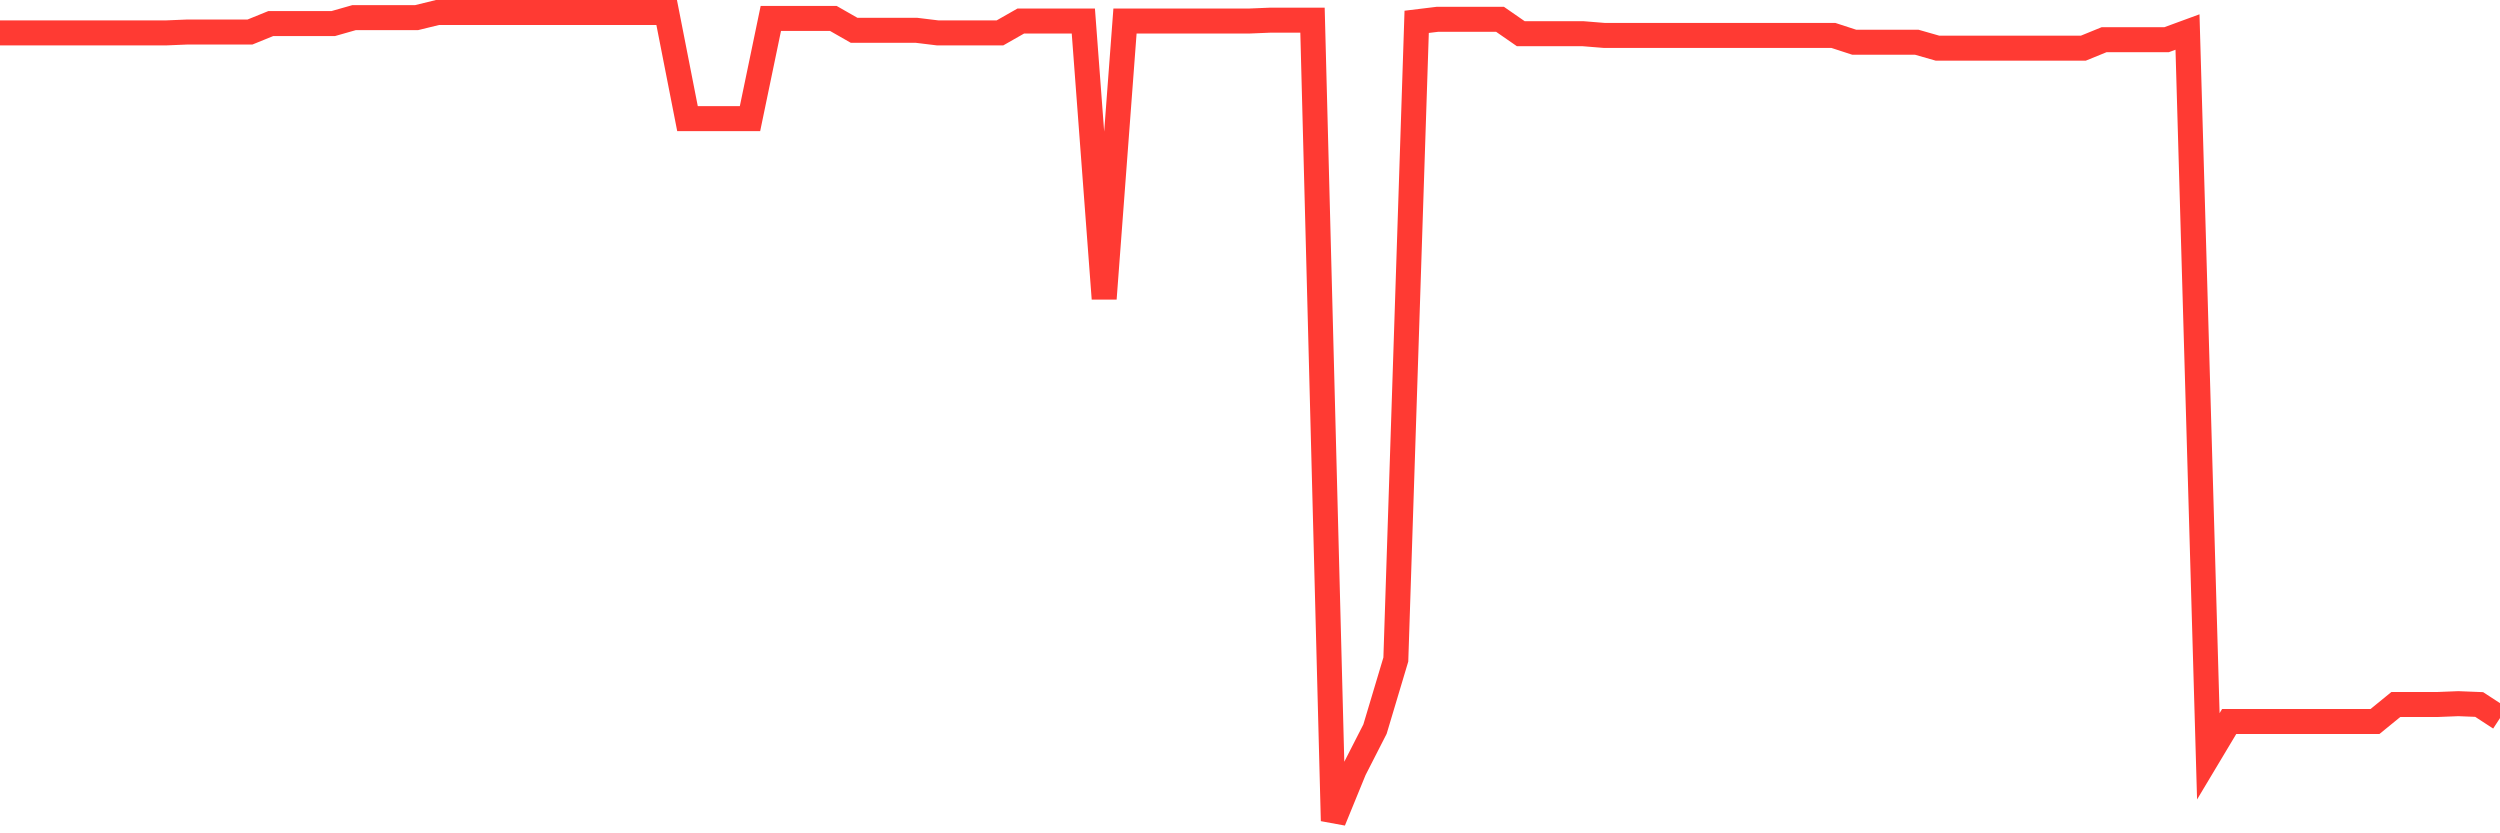 <svg
  xmlns="http://www.w3.org/2000/svg"
  xmlns:xlink="http://www.w3.org/1999/xlink"
  width="120"
  height="40"
  viewBox="0 0 120 40"
  preserveAspectRatio="none"
>
  <polyline
    points="0,1.578 1,1.578 2,1.578 3,1.578 4,1.578 5,1.578 6,1.578 7,1.578 8,1.578 9,1.537 10,1.537 11,1.537 12,1.537 13,1.13 14,1.13 15,1.13 16,1.13 17,0.845 18,0.845 19,0.845 20,0.845 21,0.6 22,0.6 23,0.6 24,0.6 25,0.6 26,0.6 27,0.6 28,0.6 29,0.6 30,0.6 31,0.6 32,0.6 33,5.695 34,5.695 35,5.695 36,5.695 37,0.885 38,0.885 39,0.885 40,0.885 41,1.456 42,1.456 43,1.456 44,1.456 45,1.578 46,1.578 47,1.578 48,1.578 49,1.008 50,1.008 51,1.008 52,1.008 53,14.335 54,1.008 55,1.008 56,1.008 57,1.008 58,1.008 59,1.008 60,1.008 61,0.967 62,0.967 63,0.967 64,39.4 65,36.955 66,34.998 67,31.656 68,1.048 69,0.926 70,0.926 71,0.926 72,0.926 73,1.619 74,1.619 75,1.619 76,1.619 77,1.7 78,1.7 79,1.7 80,1.7 81,1.7 82,1.7 83,1.7 84,1.7 85,1.7 86,1.7 87,1.7 88,1.7 89,2.026 90,2.026 91,2.026 92,2.026 93,2.312 94,2.312 95,2.312 96,2.312 97,2.312 98,2.312 99,2.312 100,2.312 101,1.904 102,1.904 103,1.904 104,1.904 105,1.537 106,36.303 107,34.632 108,34.632 109,34.632 110,34.632 111,34.632 112,34.632 113,34.632 114,34.632 115,33.816 116,33.816 117,33.816 118,33.776 119,33.816 120,34.468"
    fill="none"
    stroke="#ff3a33"
    stroke-width="1.2"
  >
  </polyline>
</svg>